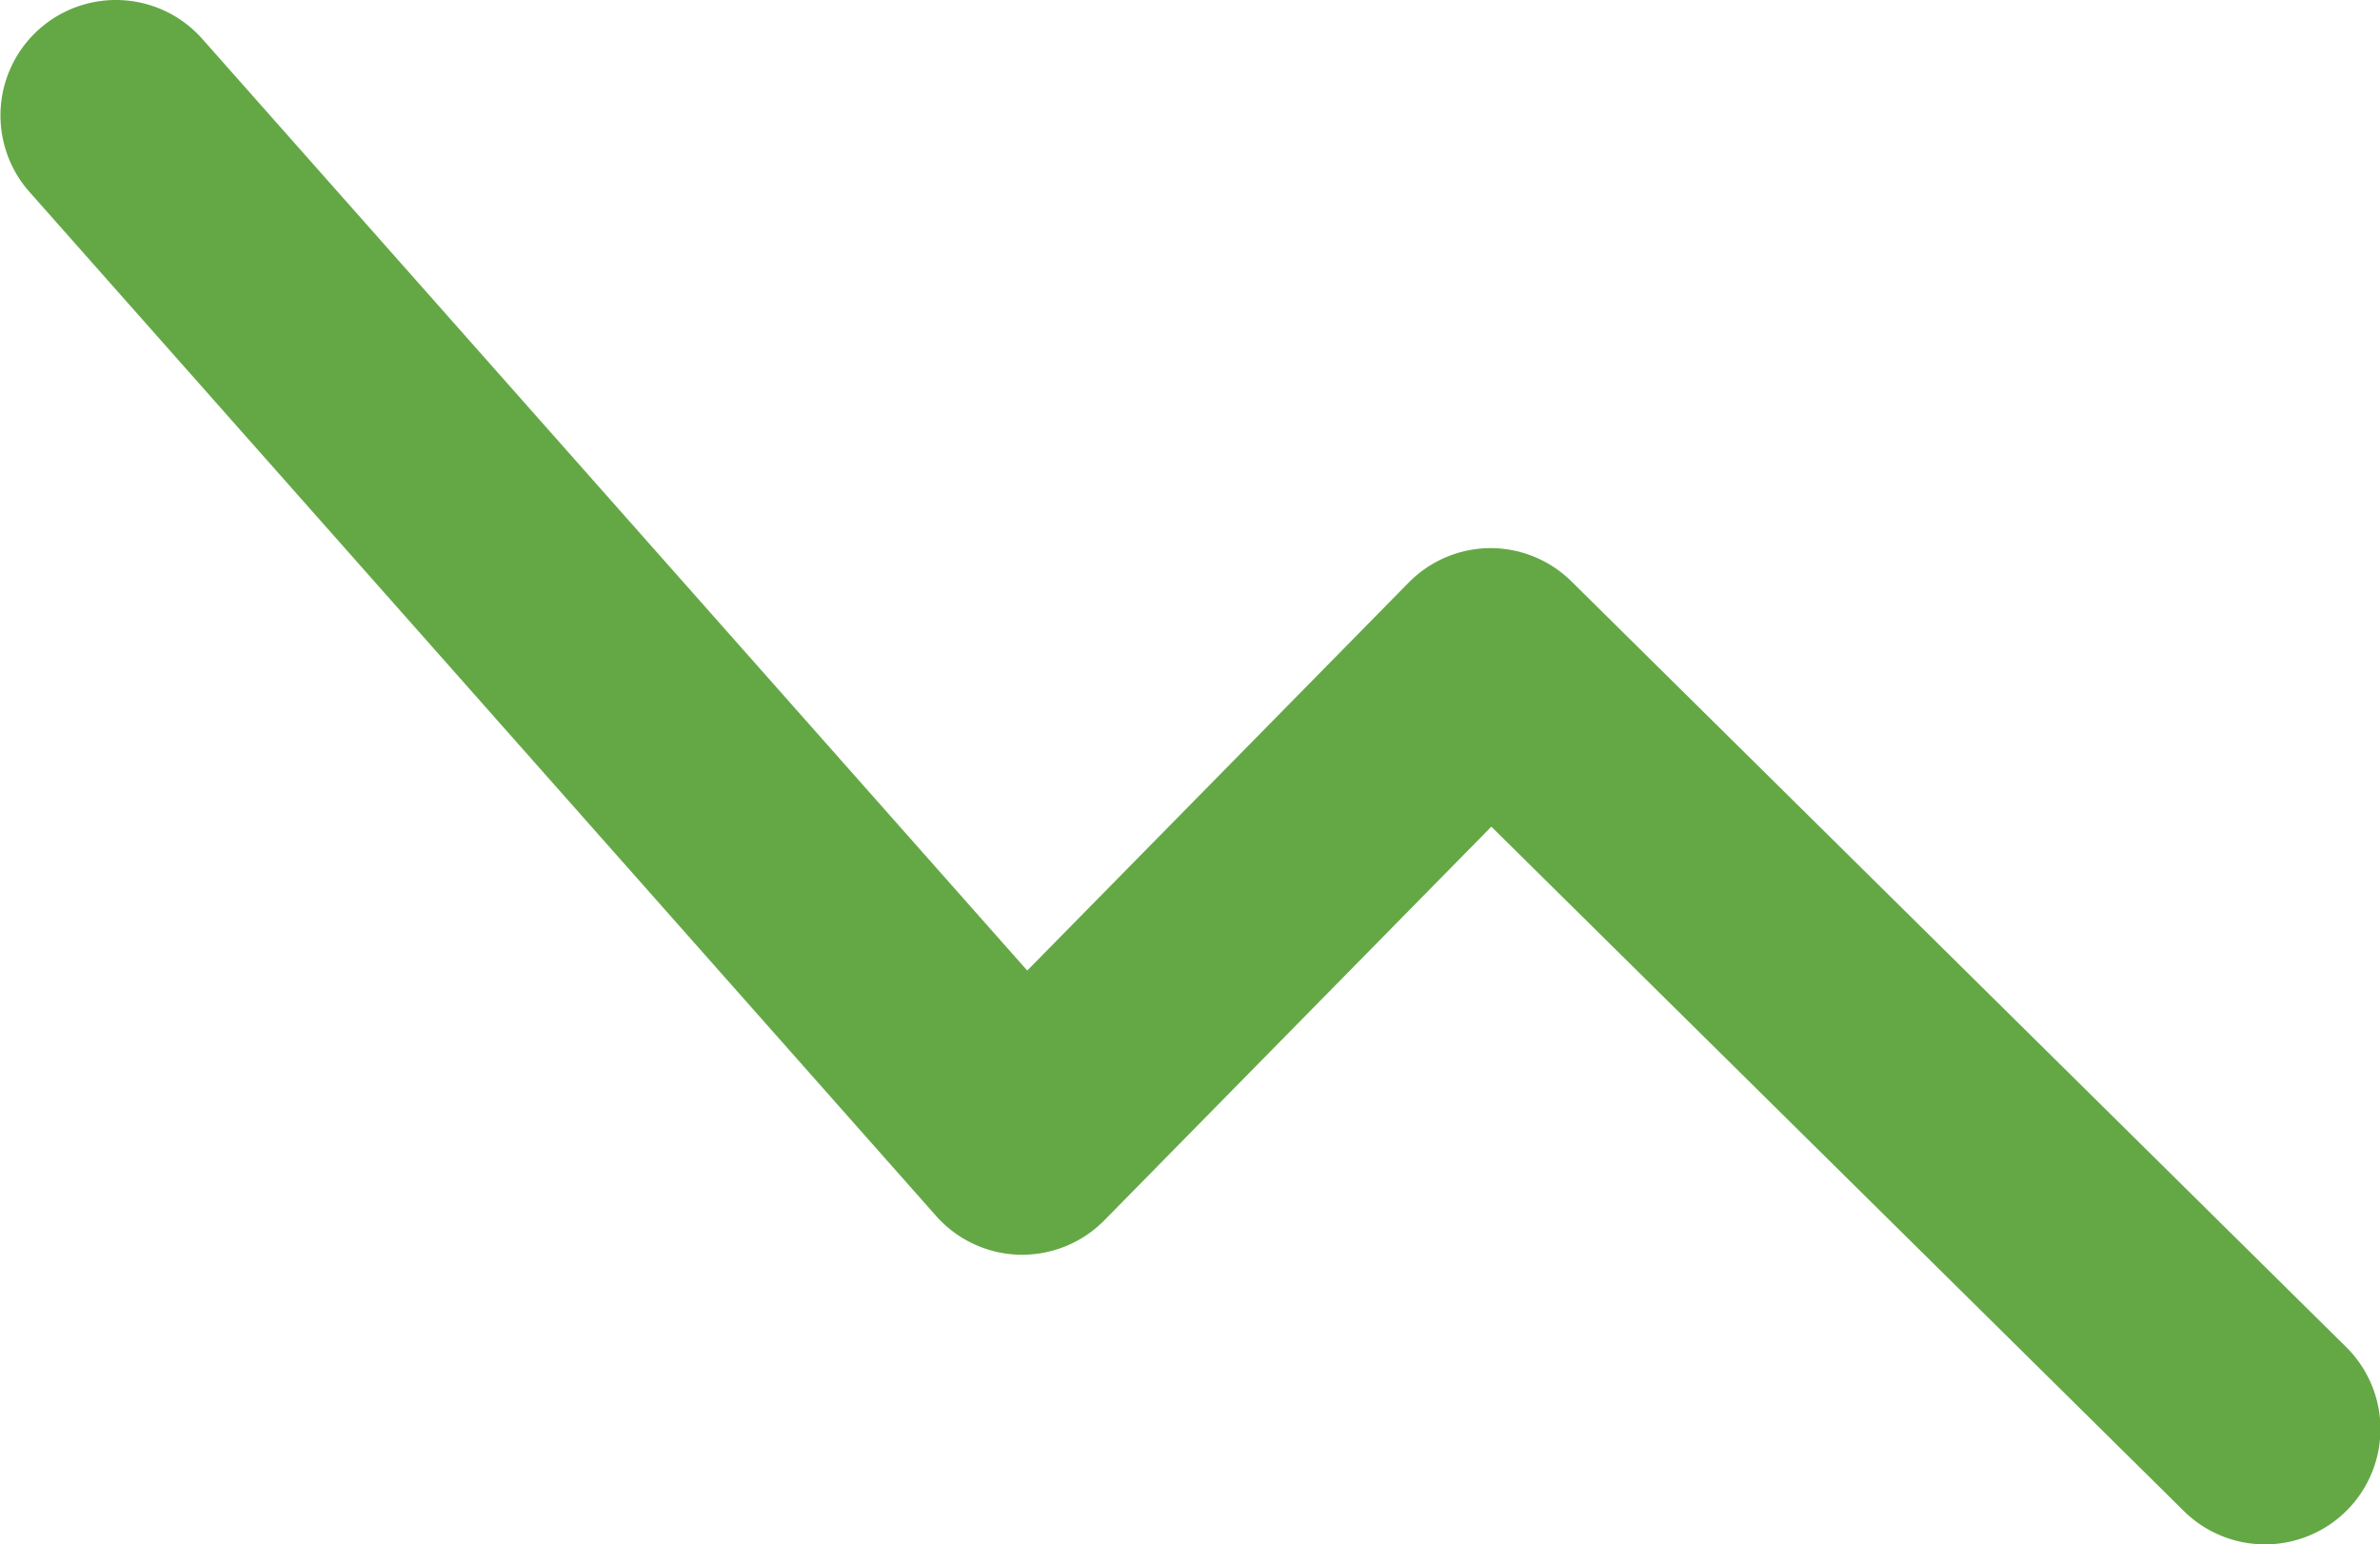<svg xmlns="http://www.w3.org/2000/svg" width="20.641" height="13.395" viewBox="0 0 20.641 13.395">
  <path id="Path_79991" data-name="Path 79991" d="M16732.943,10825.377a1,1,0,0,1-.7-.289l-6.006-5.936-3.355,3.413a1,1,0,0,1-.713.3h-.025a1,1,0,0,1-.723-.337l-7.863-8.882a1,1,0,1,1,1.5-1.326l7.154,8.08,3.307-3.364a1,1,0,0,1,.705-.3h.008a1,1,0,0,1,.7.289l6.719,6.641a1,1,0,0,1-.7,1.711Z" transform="translate(-16713.303 -10811.982)" fill="#64a846"/>
</svg>
